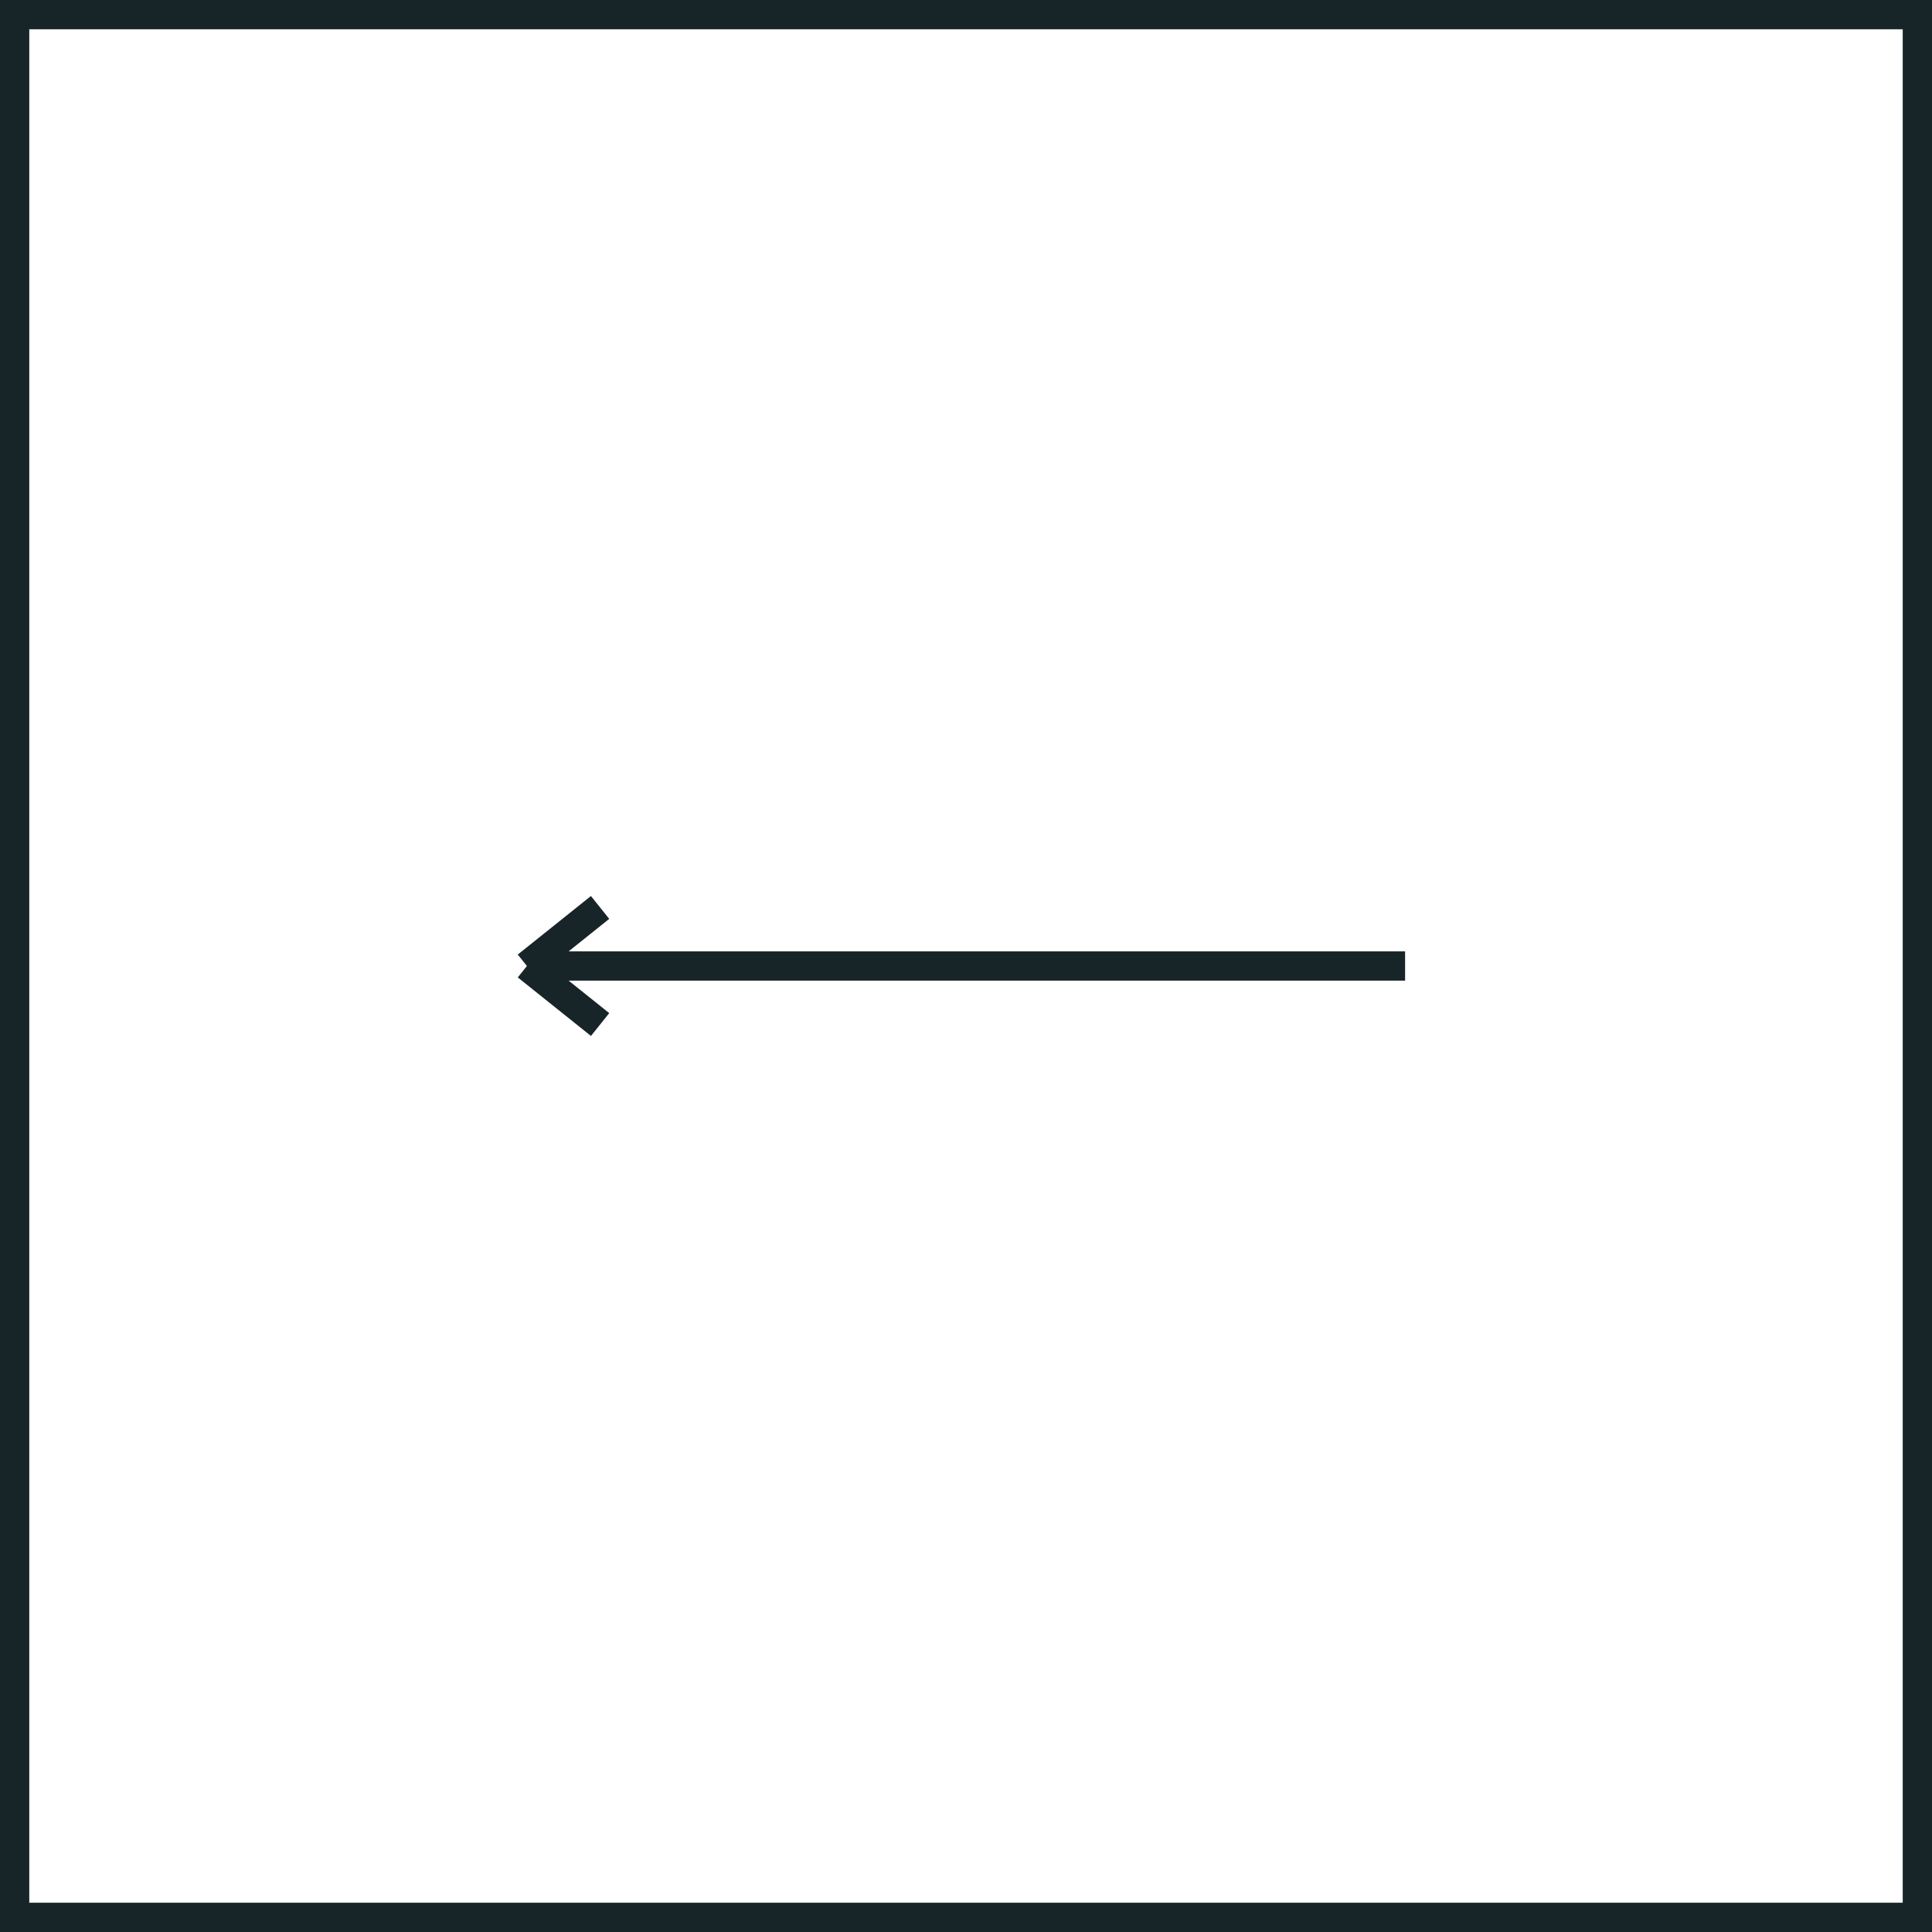 <?xml version="1.0" encoding="UTF-8"?> <svg xmlns="http://www.w3.org/2000/svg" width="66" height="66" viewBox="0 0 66 66" fill="none"><rect x="0" y="0" width="66" height="66" fill="#808080" stroke="none"/> <rect x="0.5" y="0.5" width="65" height="65" fill="white" stroke="#182528"></rect> <path d="M48 33H18M18 33L20.5 31M18 33L20.5 35" stroke="#182528"></path> </svg> 